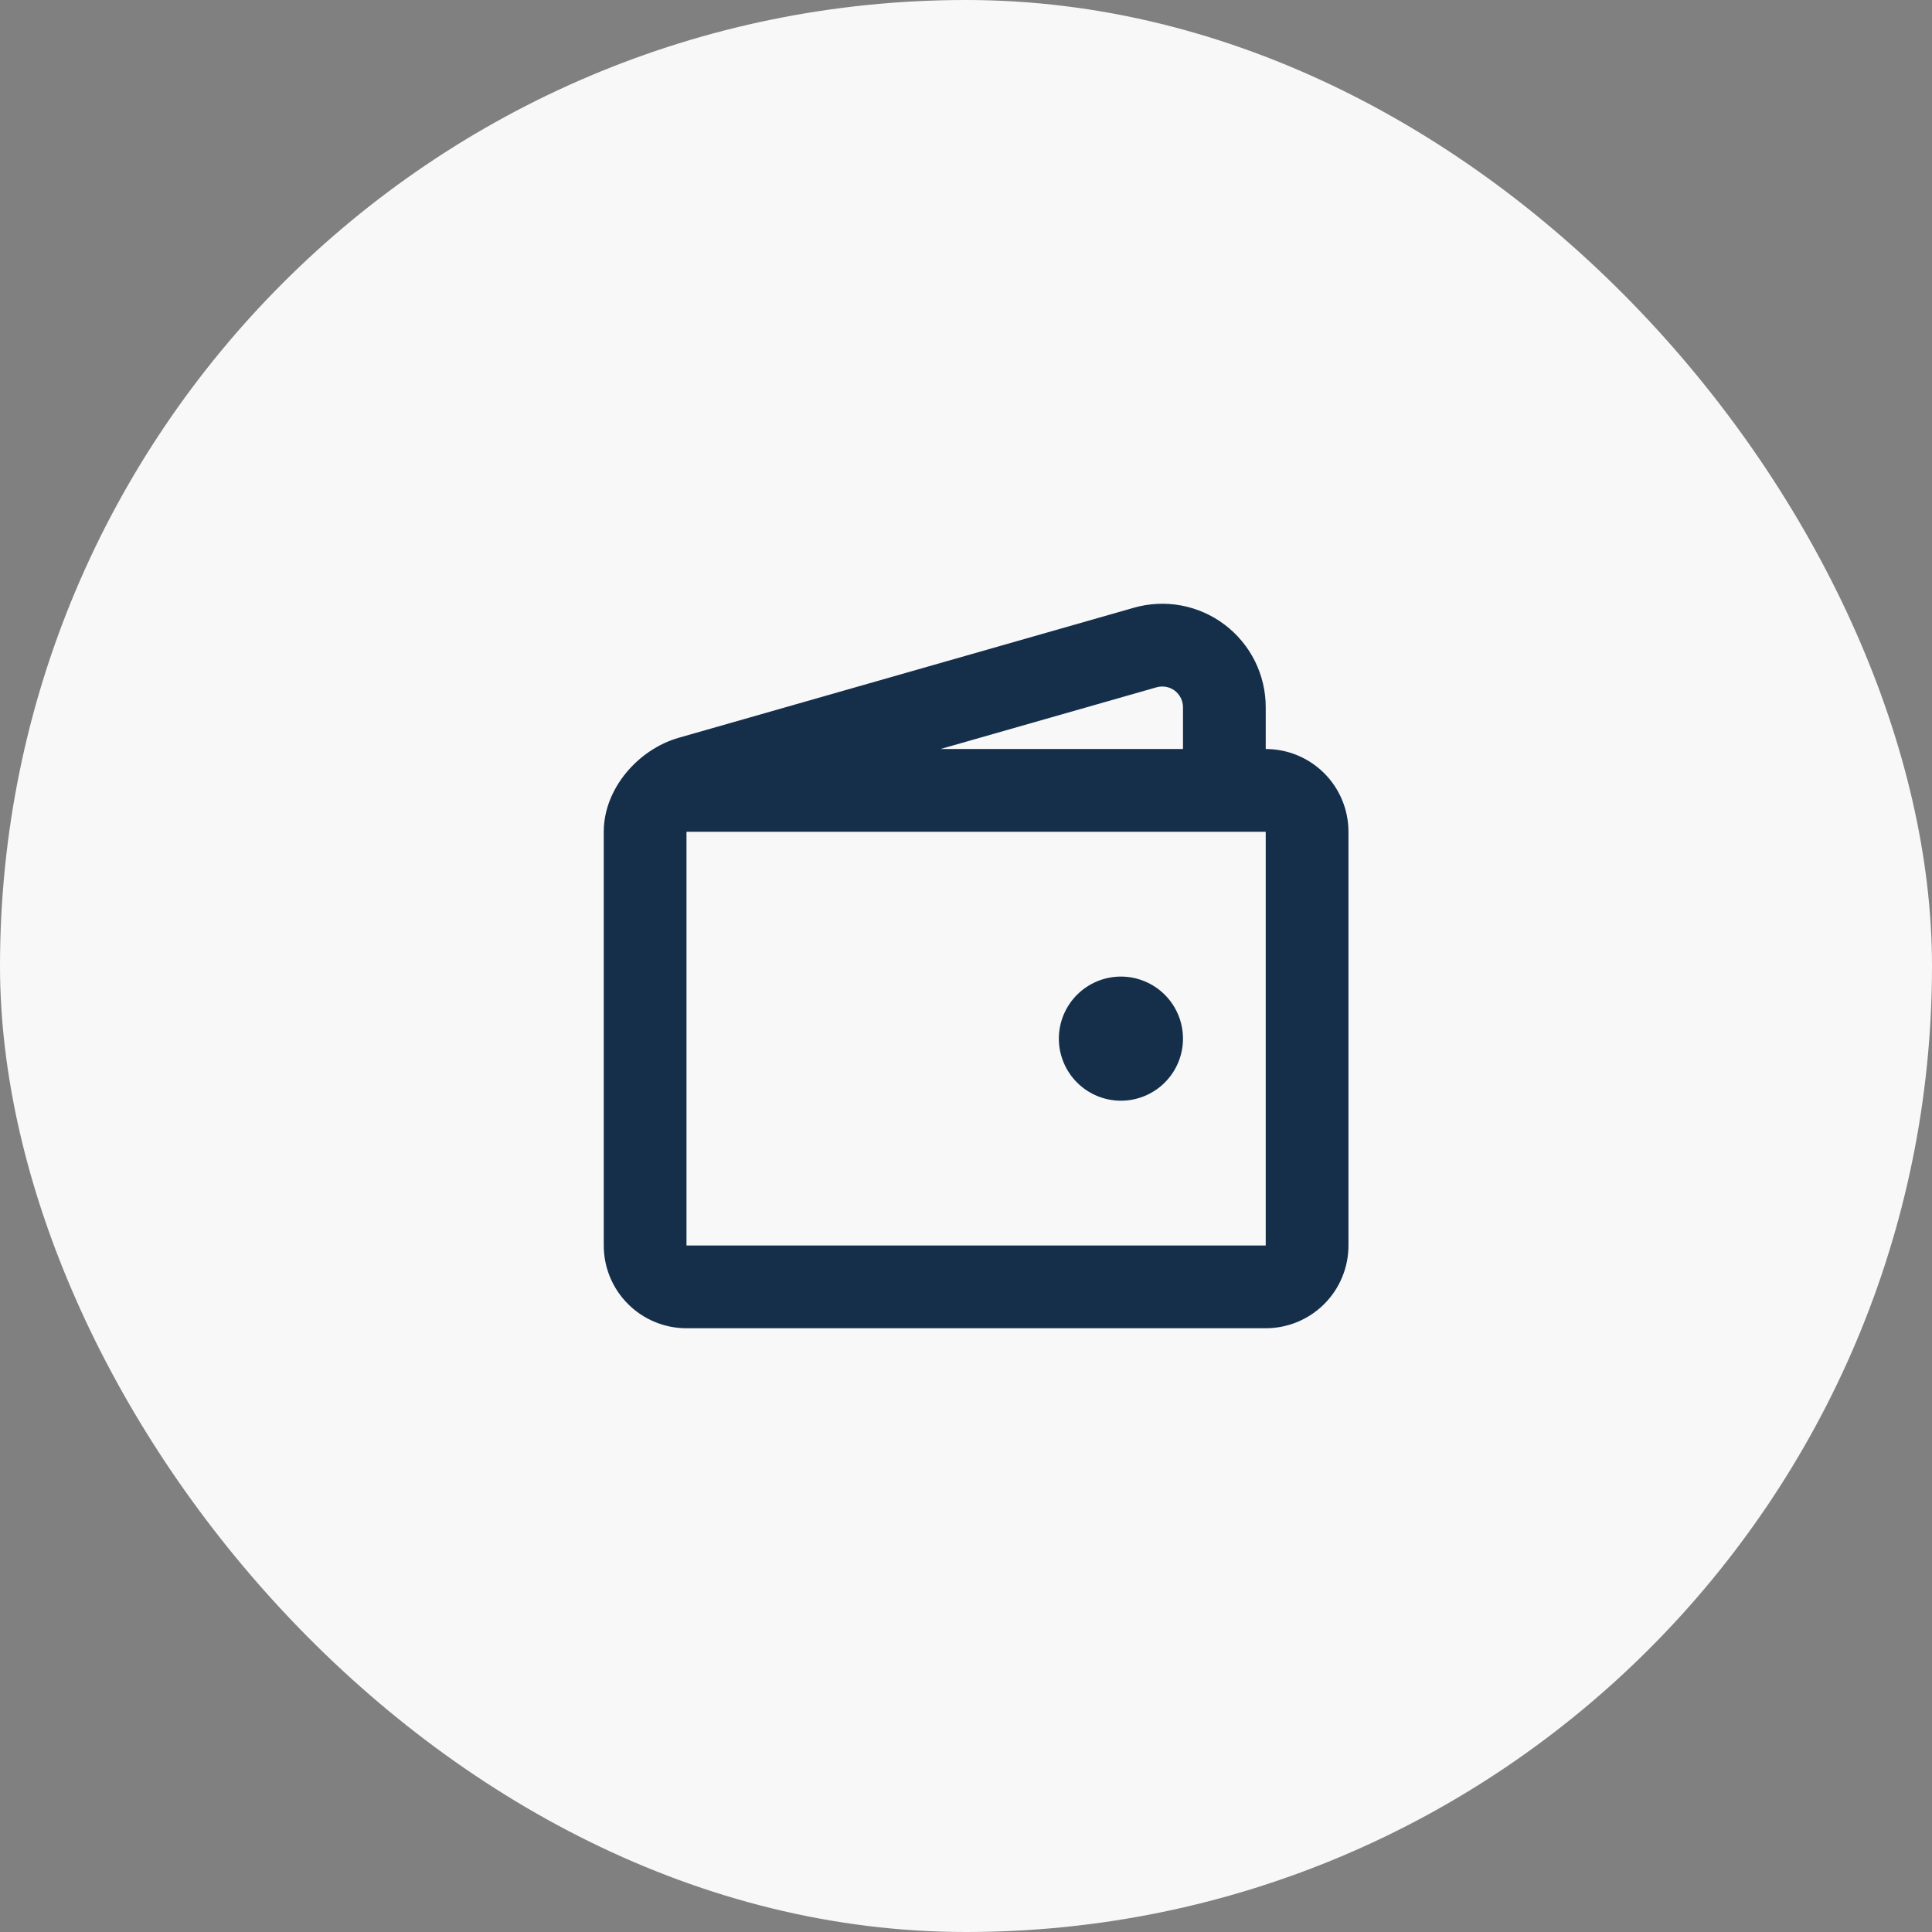 <svg width="80" height="80" viewBox="0 0 80 80" fill="none" xmlns="http://www.w3.org/2000/svg">
<rect x="0" y="0" width="80" height="80" fill="#808080" stroke="none"/>
<rect width="80" height="80" rx="40" fill="#F8F8F8"/>
<path d="M48.985 43.008C48.985 43.689 48.714 44.343 48.232 44.825C47.75 45.307 47.096 45.578 46.415 45.578C45.733 45.578 45.08 45.307 44.598 44.825C44.116 44.343 43.845 43.689 43.845 43.008C43.845 42.326 44.116 41.673 44.598 41.191C45.08 40.709 45.733 40.438 46.415 40.438C47.096 40.438 47.75 40.709 48.232 41.191C48.714 41.673 48.985 42.326 48.985 43.008Z" fill="#152F4B"/>
<path fill-rule="evenodd" clip-rule="evenodd" d="M28.106 30.549L46.951 25.165C47.589 24.983 48.26 24.951 48.911 25.072C49.563 25.194 50.178 25.464 50.707 25.864C51.236 26.263 51.666 26.78 51.962 27.373C52.257 27.966 52.411 28.62 52.411 29.283V31.015C53.32 31.015 54.191 31.376 54.834 32.019C55.476 32.661 55.837 33.533 55.837 34.442V51.574C55.837 52.482 55.476 53.354 54.834 53.996C54.191 54.639 53.32 55 52.411 55H28.426C27.518 55 26.646 54.639 26.004 53.996C25.361 53.354 25 52.482 25 51.574V34.442C25 32.651 26.43 31.027 28.106 30.549ZM47.893 28.459C48.021 28.423 48.155 28.417 48.285 28.441C48.415 28.465 48.538 28.519 48.644 28.599C48.749 28.679 48.835 28.782 48.894 28.9C48.953 29.019 48.984 29.149 48.985 29.282V31.015H38.945L47.893 28.459ZM28.426 34.442H52.411V51.574H28.426V34.442Z" fill="#152F4B"/>
</svg>
